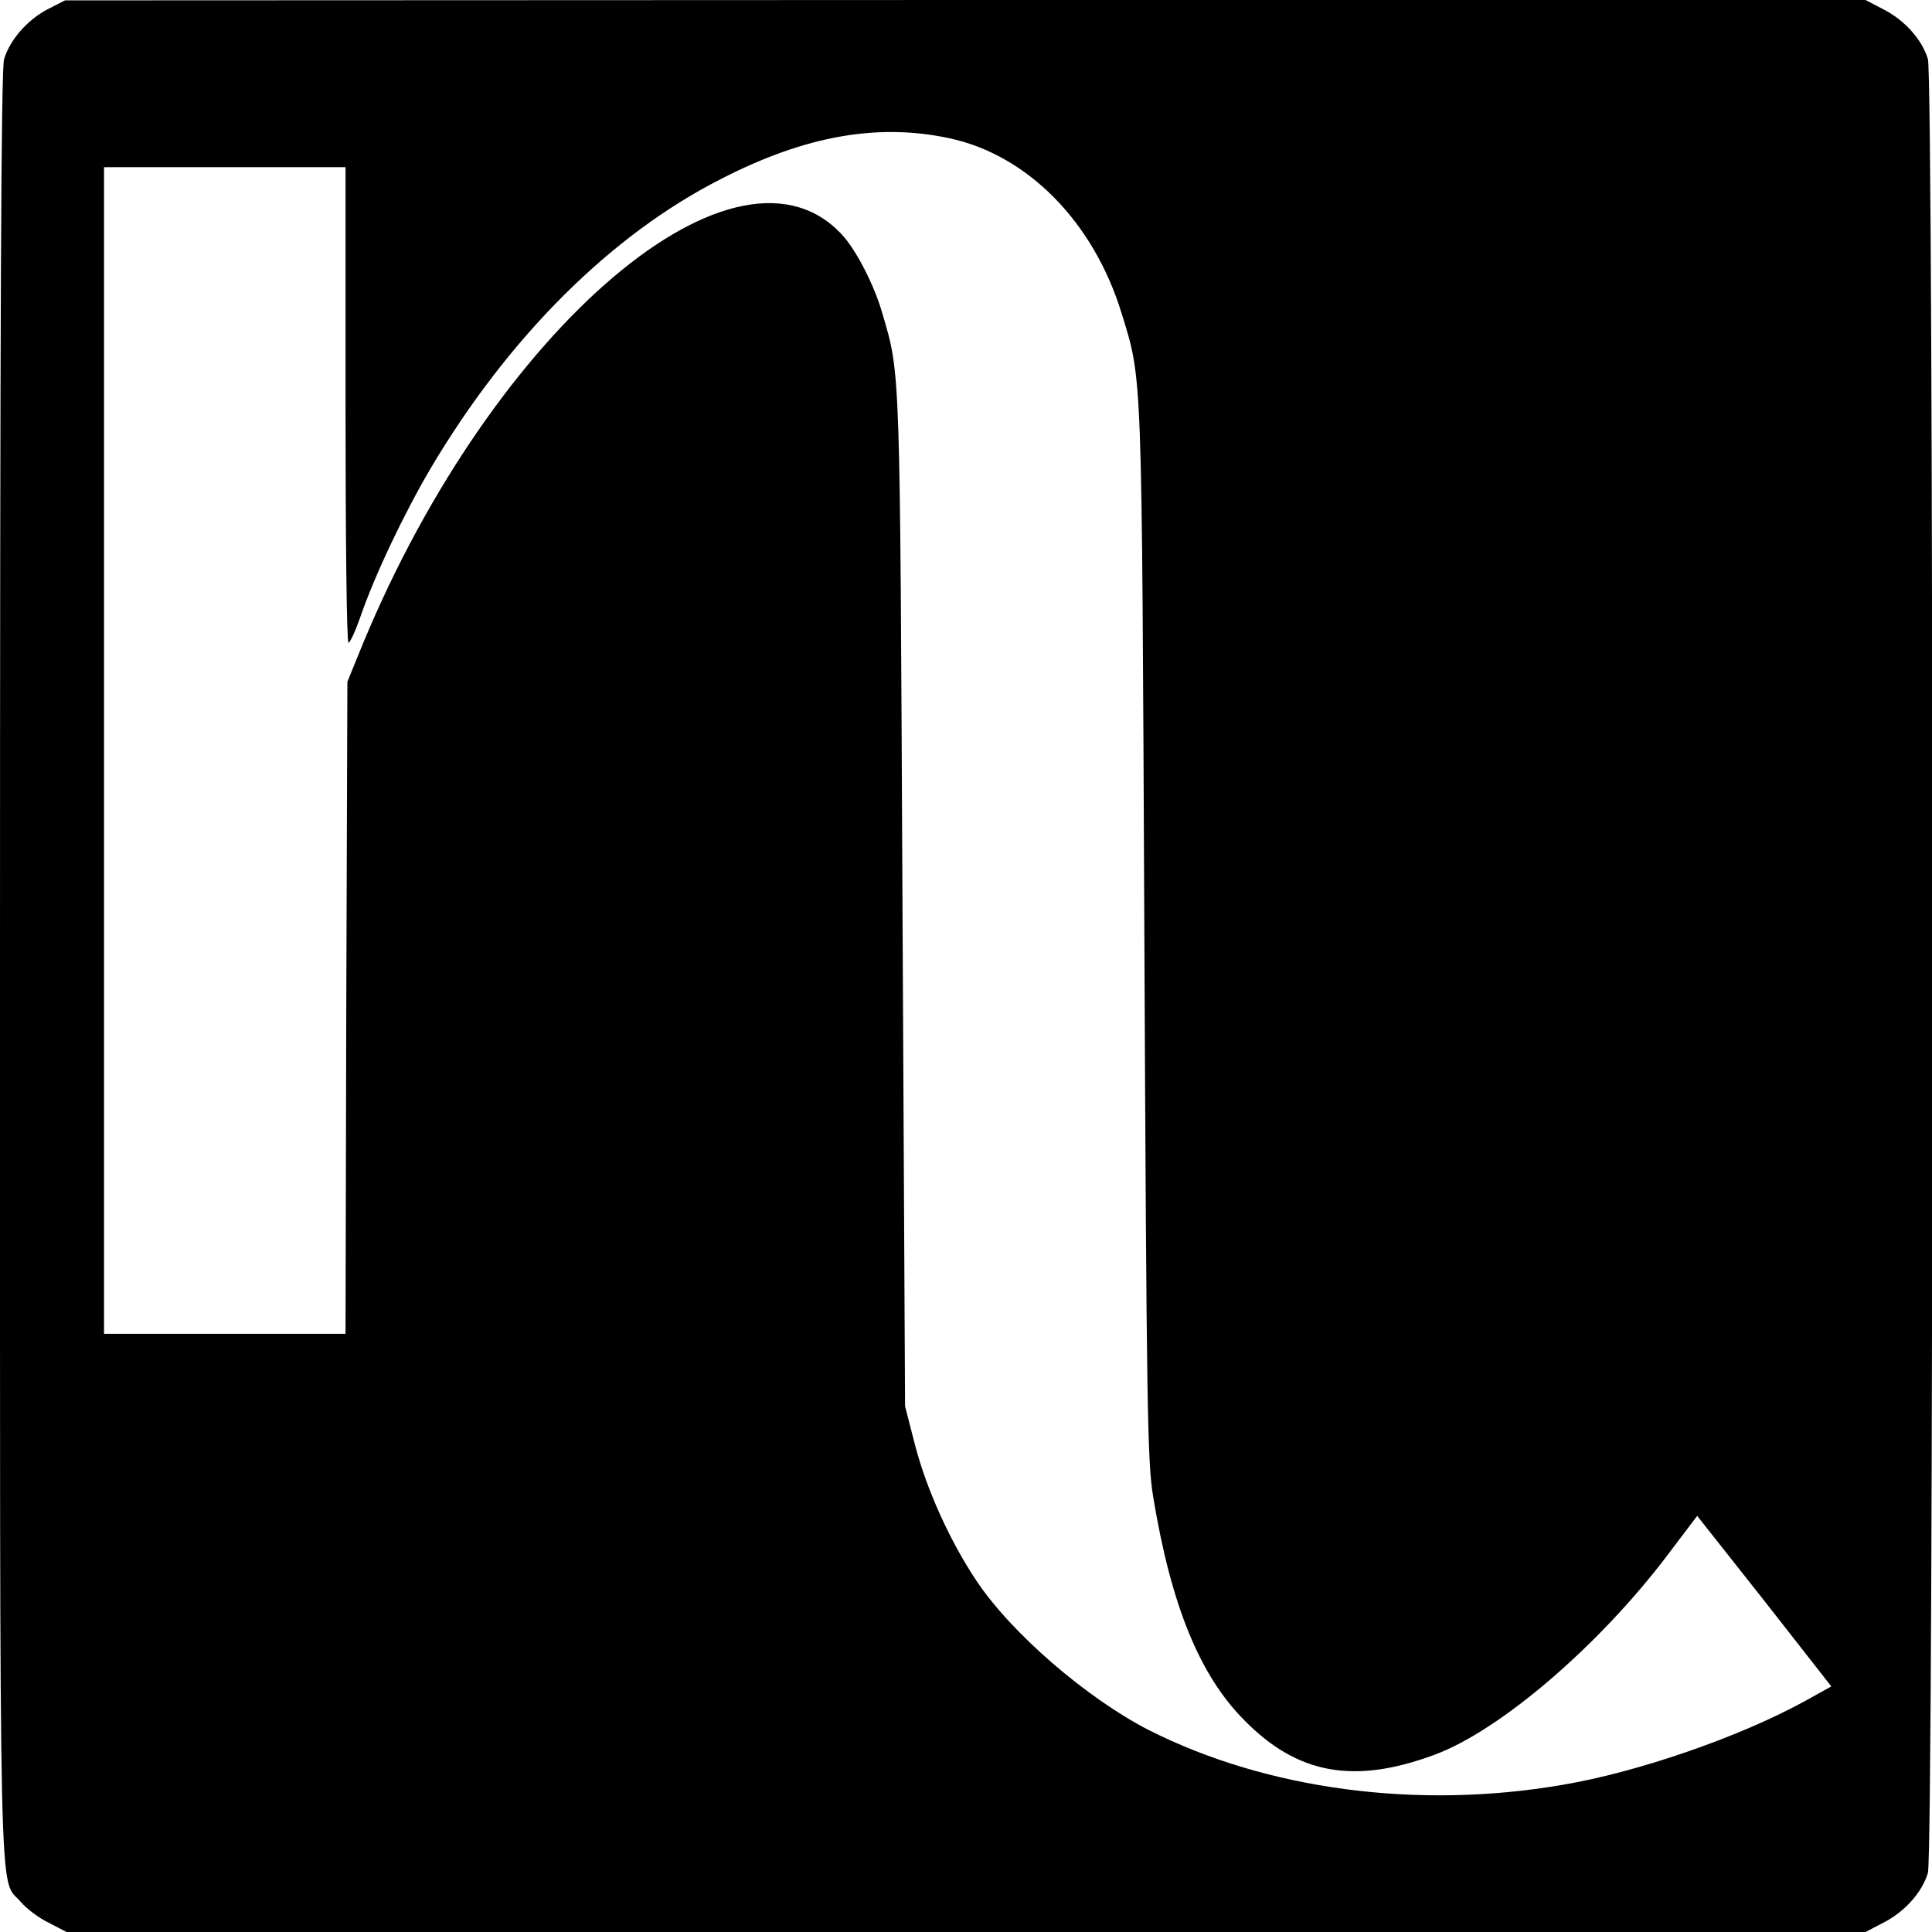 <svg xmlns="http://www.w3.org/2000/svg" width="520pt" height="520pt" version="1.0" viewBox="0 0 520 520"><path d="M12.8 2.5C7.3 5.4 2.7 10.7 1.1 15.9.3 18.7 0 83.1 0 260.7c0 263-.4 244.1 5.6 251.2 1.5 1.8 4.8 4.3 7.5 5.6l4.8 2.5h484.2l4.8-2.5c5.7-2.9 10.4-8.1 12-13.4 1.6-5.5 1.6-482.7 0-488.2-1.6-5.3-6.3-10.5-12-13.4L502.1 0H259.8L17.5.1zm242.7 34.7c21.1 4.5 38.9 22.6 46.4 47.2 5.6 18.2 5.4 13.6 6.1 166.6.6 128.2.8 142.5 2.4 152 4.8 29.1 12.5 48 24.6 60.1 14.3 14.5 29.5 17.2 51.1 9.2 17.6-6.5 44.2-29.3 62.6-53.6l8.1-10.7 18.1 22.9 18 23-7.2 4c-17.5 9.6-44.9 19.1-65.2 22.5-38.9 6.7-79.5 1.3-111.2-14.7-16.8-8.6-37.2-26.2-46.6-40.4-7-10.5-13.3-24.4-16.4-36.3l-2.7-10.5-.7-136c-.7-144.5-.5-141.5-5.4-158.1-2.1-7.4-6.7-16.4-10.4-20.7-28-31.8-94 24.1-129.4 109.5l-4.2 10.3-.3 87.7L93 359H28V45h65v64c0 35.2.3 64 .8 64 .4 0 1.8-3 3.1-6.7 3.9-11.4 11.9-28.2 19.1-40.4 20.9-35.2 48.4-62.7 78.2-77.8 22.6-11.6 42.1-15 61.3-10.9"/></svg>